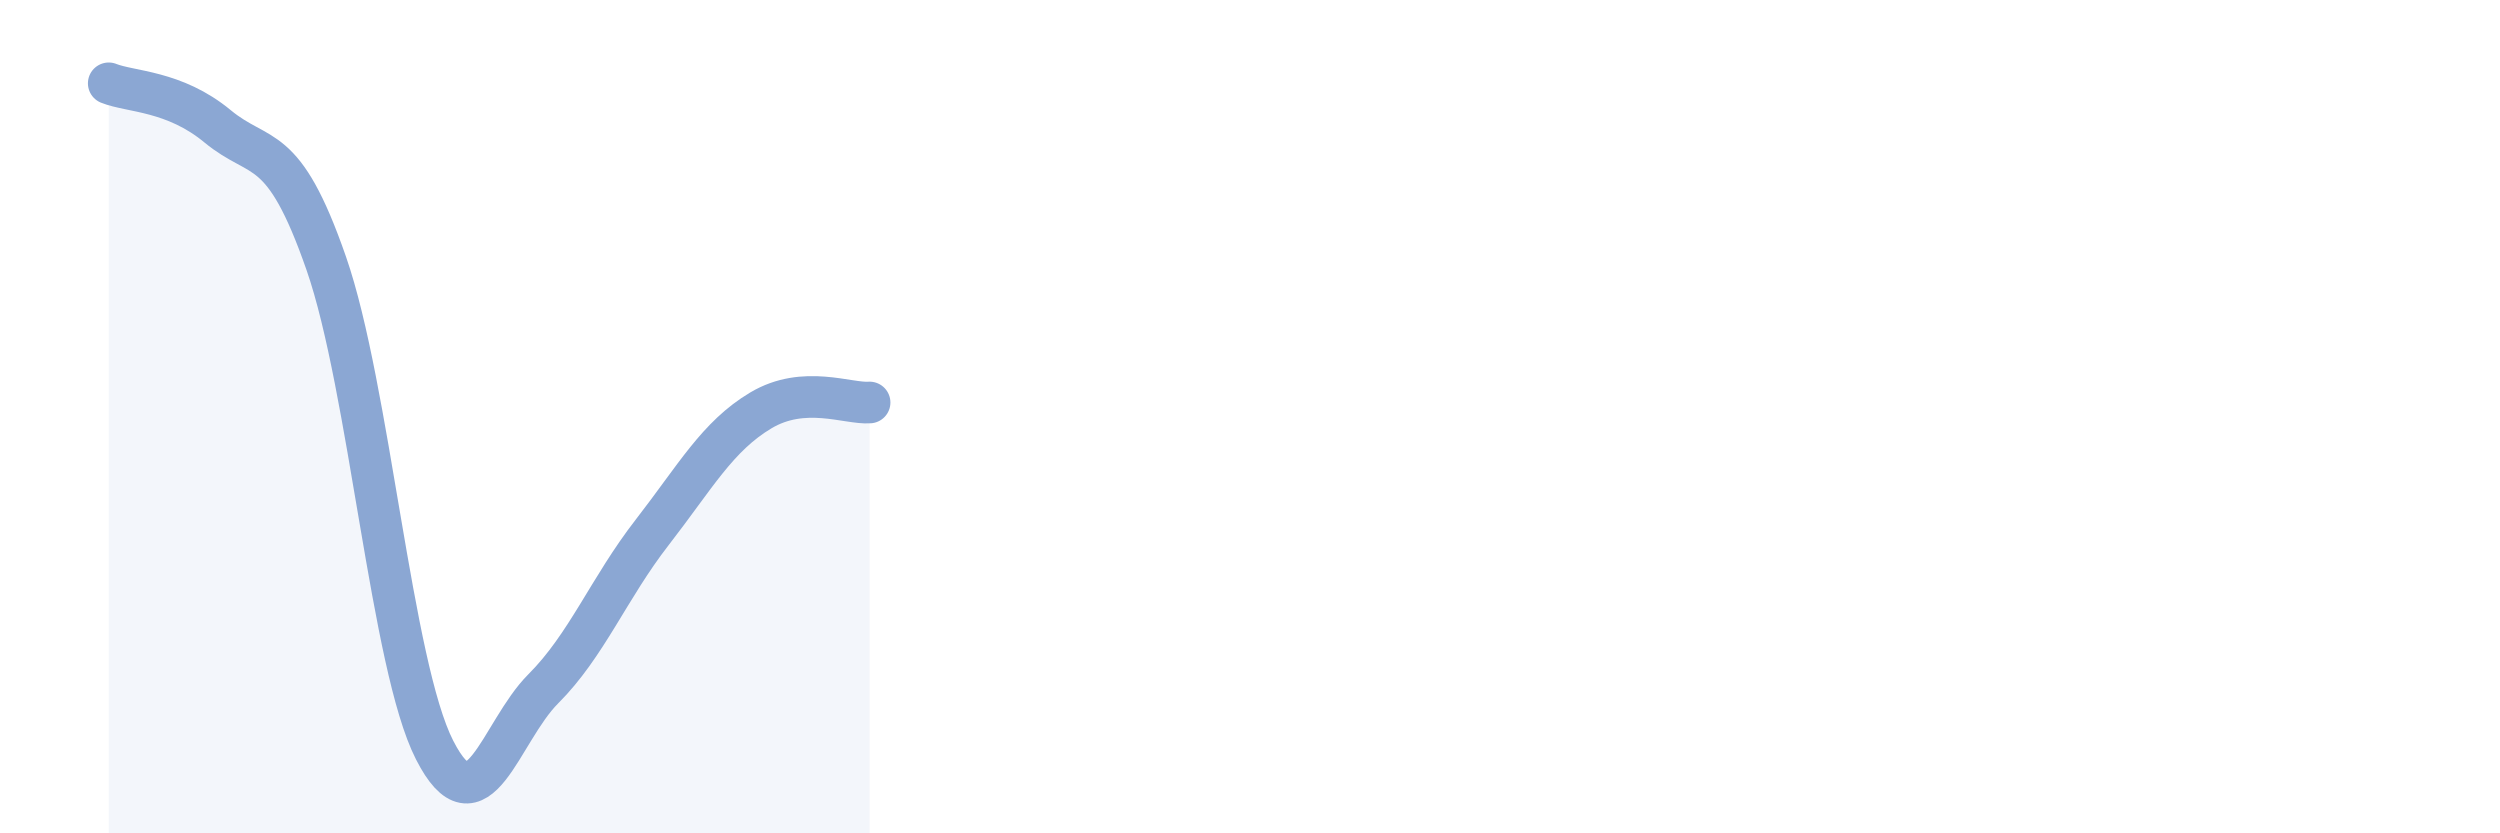 
    <svg width="60" height="20" viewBox="0 0 60 20" xmlns="http://www.w3.org/2000/svg">
      <path
        d="M 2.61,2 C 3.13,2.21 4.18,2.17 5.22,3.03 C 6.26,3.89 6.79,3.33 7.83,6.32 C 8.87,9.31 9.39,15.96 10.43,18 C 11.47,20.04 12,17.57 13.04,16.53 C 14.08,15.49 14.61,14.12 15.65,12.78 C 16.69,11.44 17.22,10.47 18.26,9.85 C 19.3,9.23 20.35,9.7 20.87,9.66L20.87 20L2.61 20Z"
        fill="#8ba7d3"
        opacity="0.1"
        stroke-linecap="round"
        stroke-linejoin="round"
      />
      <path
        d="M 2.61,2 C 3.13,2.21 4.18,2.17 5.22,3.03 C 6.26,3.89 6.79,3.33 7.83,6.32 C 8.87,9.31 9.39,15.96 10.43,18 C 11.47,20.04 12,17.57 13.04,16.53 C 14.08,15.49 14.61,14.12 15.65,12.78 C 16.69,11.44 17.22,10.47 18.26,9.85 C 19.3,9.23 20.35,9.7 20.87,9.66"
        stroke="#8ba7d3"
        stroke-width="1"
        fill="none"
        stroke-linecap="round"
        stroke-linejoin="round"
      />
    </svg>
  